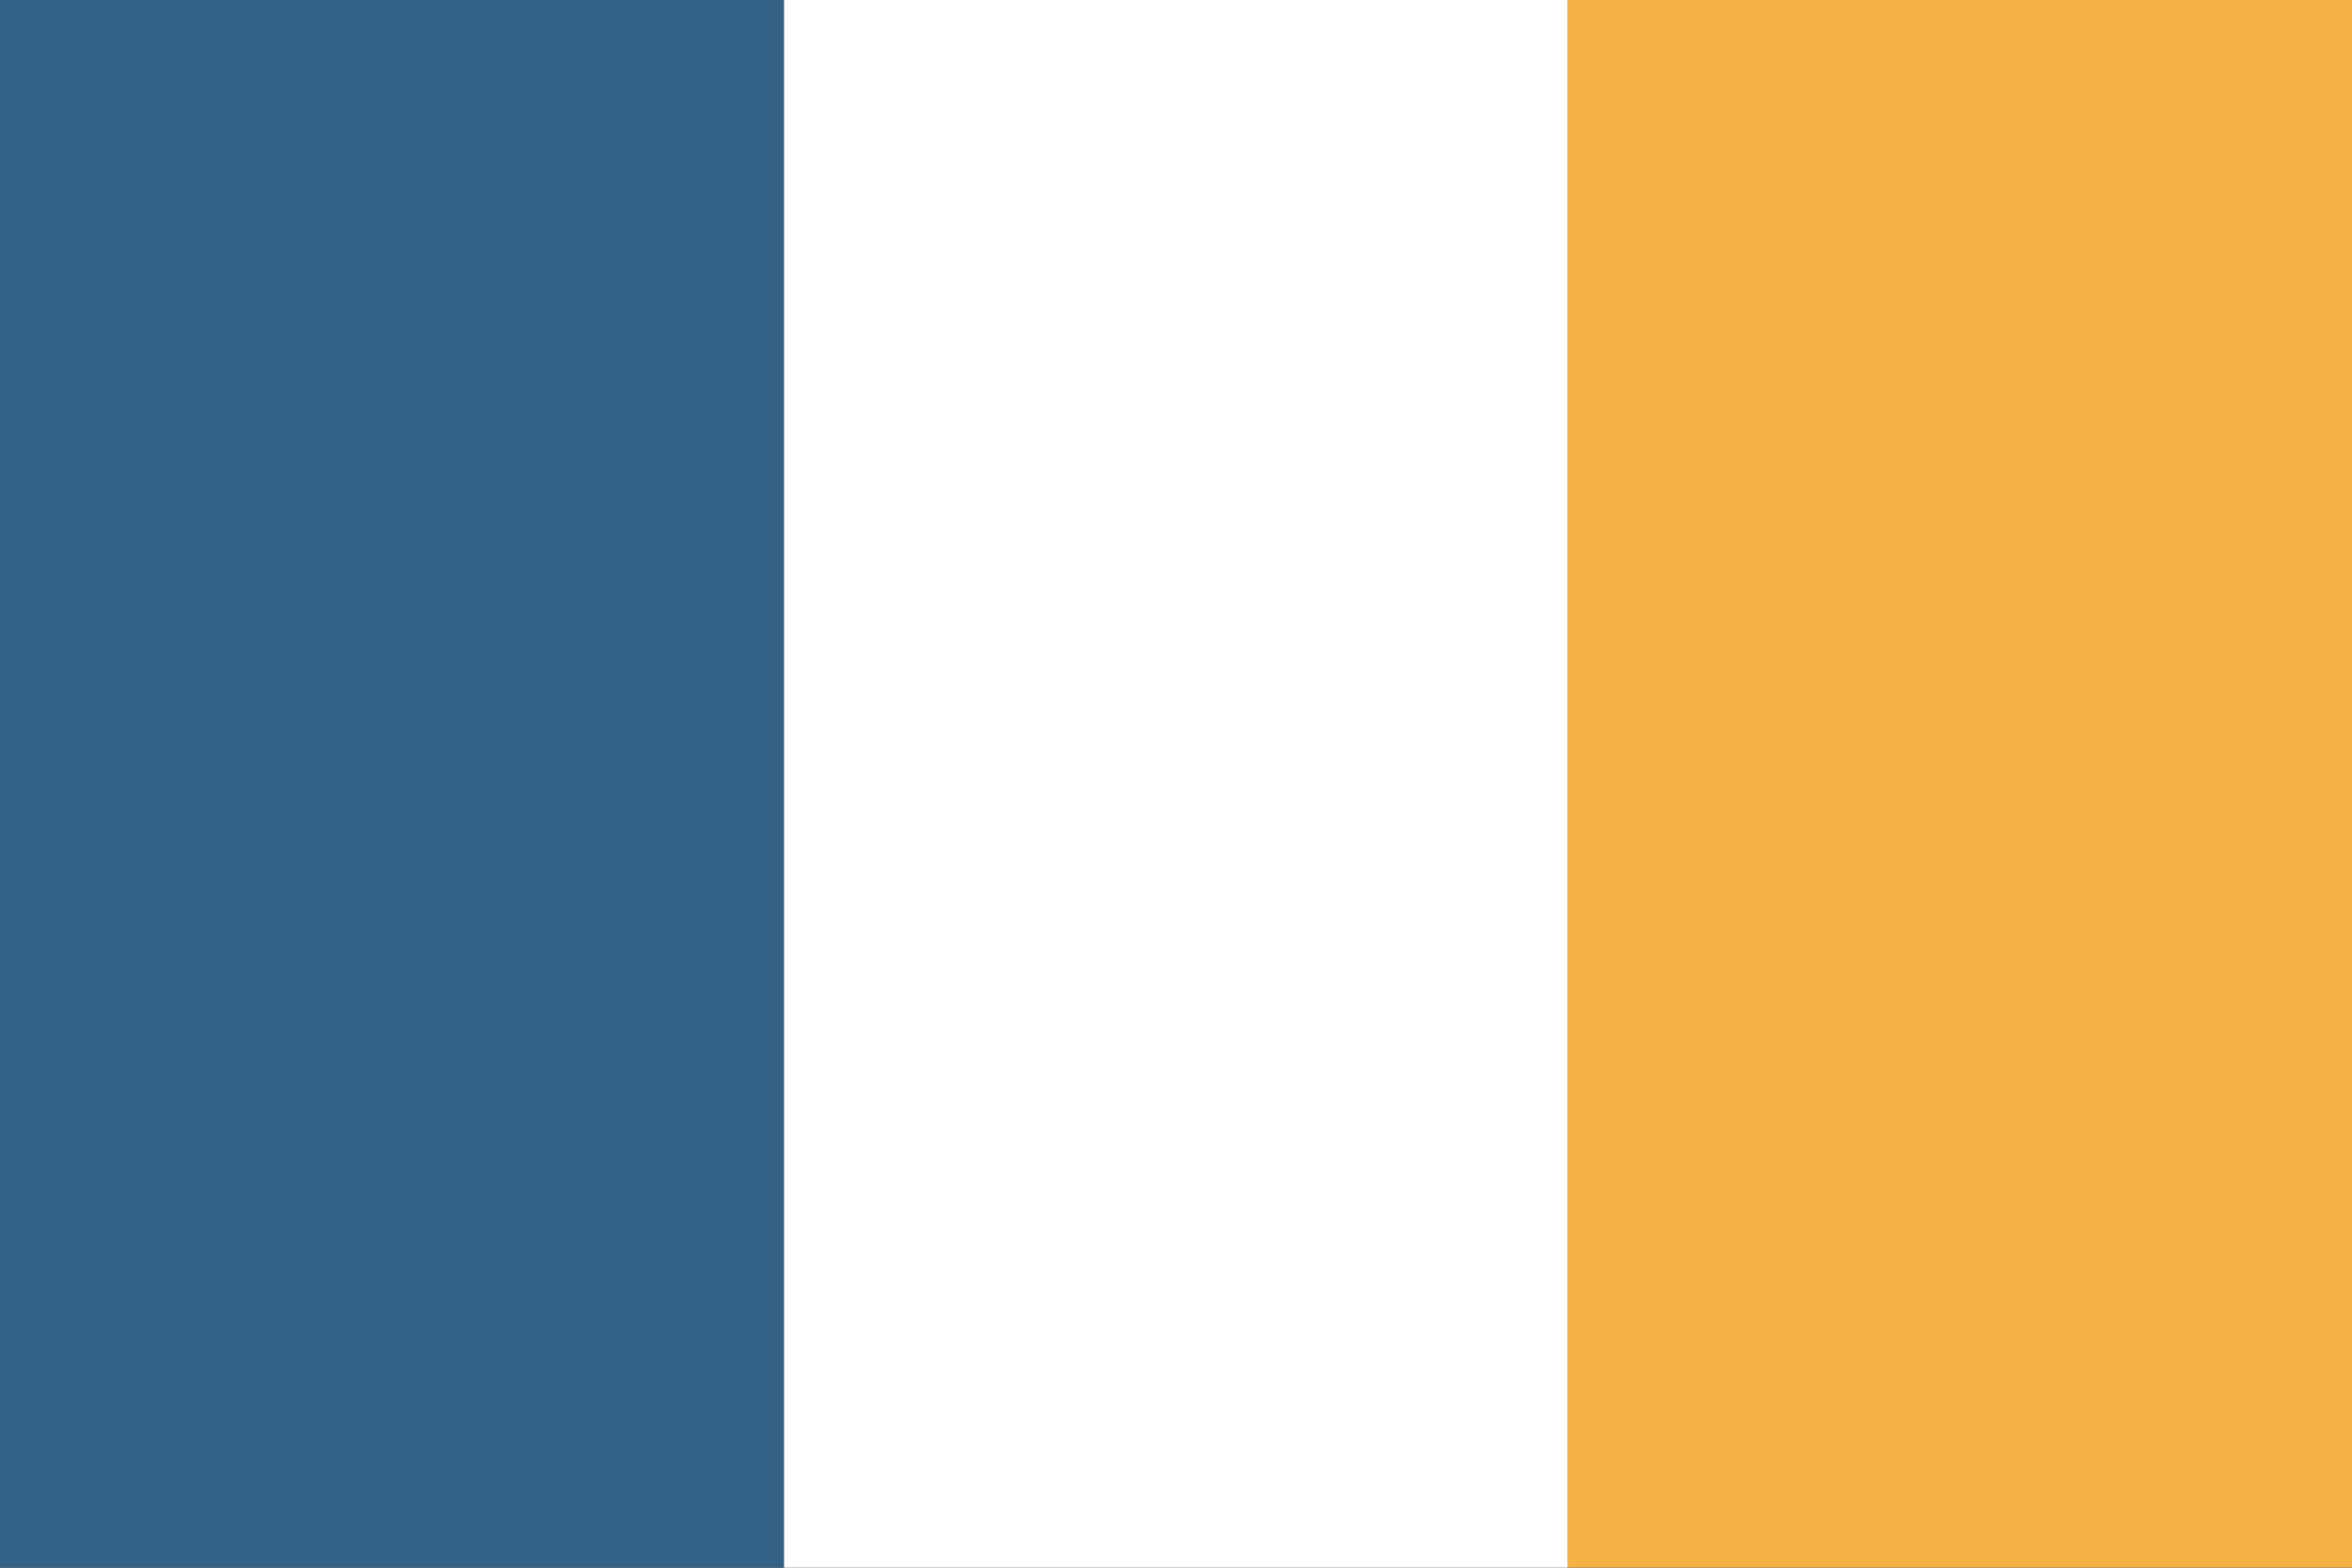 <?xml version="1.0" encoding="UTF-8"?>
<svg xmlns="http://www.w3.org/2000/svg" width="24" height="16" viewBox="0 0 24 16"><rect x="0" y="0" width="24" height="16" fill="#333333" stroke="none"/><rect width="8" height="16" fill="#346186"/><rect x="8" width="8" height="16" fill="#fff"/><rect x="16" width="8" height="16" fill="#F5B143"/></svg>